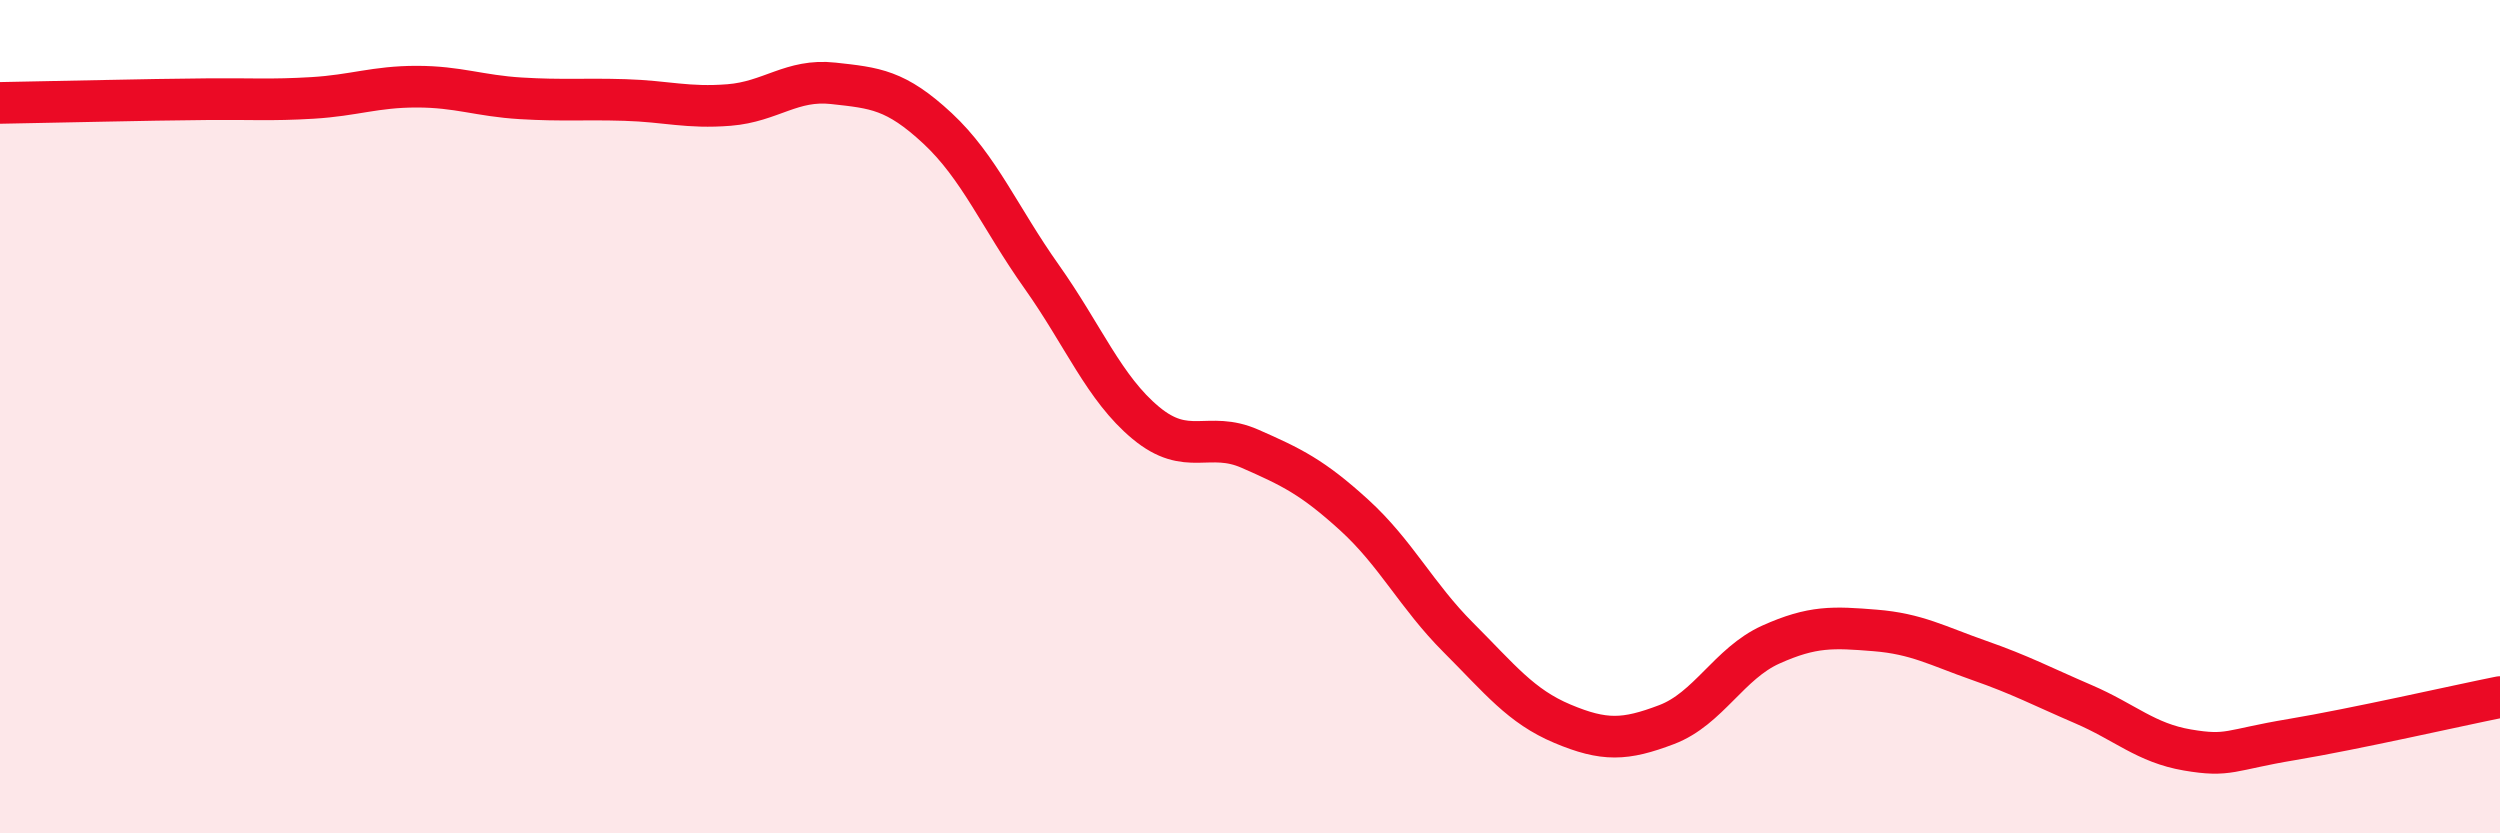 
    <svg width="60" height="20" viewBox="0 0 60 20" xmlns="http://www.w3.org/2000/svg">
      <path
        d="M 0,2.47 C 0.5,2.46 1.5,2.44 2.5,2.42 C 3.5,2.4 4,2.39 5,2.38 C 6,2.37 6.5,2.41 7.5,2.35 C 8.5,2.29 9,2.08 10,2.08 C 11,2.08 11.5,2.3 12.5,2.36 C 13.5,2.42 14,2.37 15,2.4 C 16,2.43 16.5,2.6 17.5,2.52 C 18.5,2.44 19,1.89 20,2 C 21,2.11 21.5,2.15 22.5,3.08 C 23.5,4.01 24,5.23 25,6.64 C 26,8.05 26.5,9.32 27.5,10.15 C 28.5,10.98 29,10.33 30,10.77 C 31,11.21 31.5,11.45 32.5,12.36 C 33.5,13.27 34,14.3 35,15.3 C 36,16.3 36.5,16.95 37.5,17.37 C 38.5,17.79 39,17.77 40,17.39 C 41,17.01 41.5,15.92 42.5,15.47 C 43.5,15.02 44,15.05 45,15.13 C 46,15.21 46.5,15.5 47.5,15.85 C 48.5,16.2 49,16.47 50,16.9 C 51,17.33 51.5,17.83 52.5,18 C 53.5,18.17 53.5,18 55,17.75 C 56.5,17.5 59,16.93 60,16.73L60 20L0 20Z"
        fill="#EB0A25"
        opacity="0.1"
        stroke-linecap="round"
        stroke-linejoin="round"
      />
      <path
        d="M 0,2.47 C 0.5,2.46 1.5,2.44 2.5,2.42 C 3.5,2.4 4,2.39 5,2.38 C 6,2.37 6.5,2.41 7.5,2.35 C 8.5,2.29 9,2.08 10,2.08 C 11,2.08 11.5,2.3 12.5,2.36 C 13.5,2.42 14,2.37 15,2.4 C 16,2.43 16.5,2.6 17.5,2.52 C 18.5,2.44 19,1.89 20,2 C 21,2.11 21.5,2.15 22.5,3.08 C 23.5,4.01 24,5.23 25,6.64 C 26,8.05 26.5,9.32 27.5,10.15 C 28.5,10.98 29,10.33 30,10.77 C 31,11.21 31.5,11.45 32.5,12.36 C 33.5,13.27 34,14.3 35,15.3 C 36,16.3 36.5,16.95 37.5,17.37 C 38.5,17.79 39,17.77 40,17.39 C 41,17.01 41.5,15.92 42.5,15.47 C 43.5,15.02 44,15.05 45,15.13 C 46,15.21 46.5,15.5 47.5,15.85 C 48.5,16.2 49,16.47 50,16.9 C 51,17.33 51.5,17.83 52.5,18 C 53.5,18.17 53.5,18 55,17.75 C 56.5,17.5 59,16.93 60,16.73"
        stroke="#EB0A25"
        stroke-width="1"
        fill="none"
        stroke-linecap="round"
        stroke-linejoin="round"
      />
    </svg>
  
